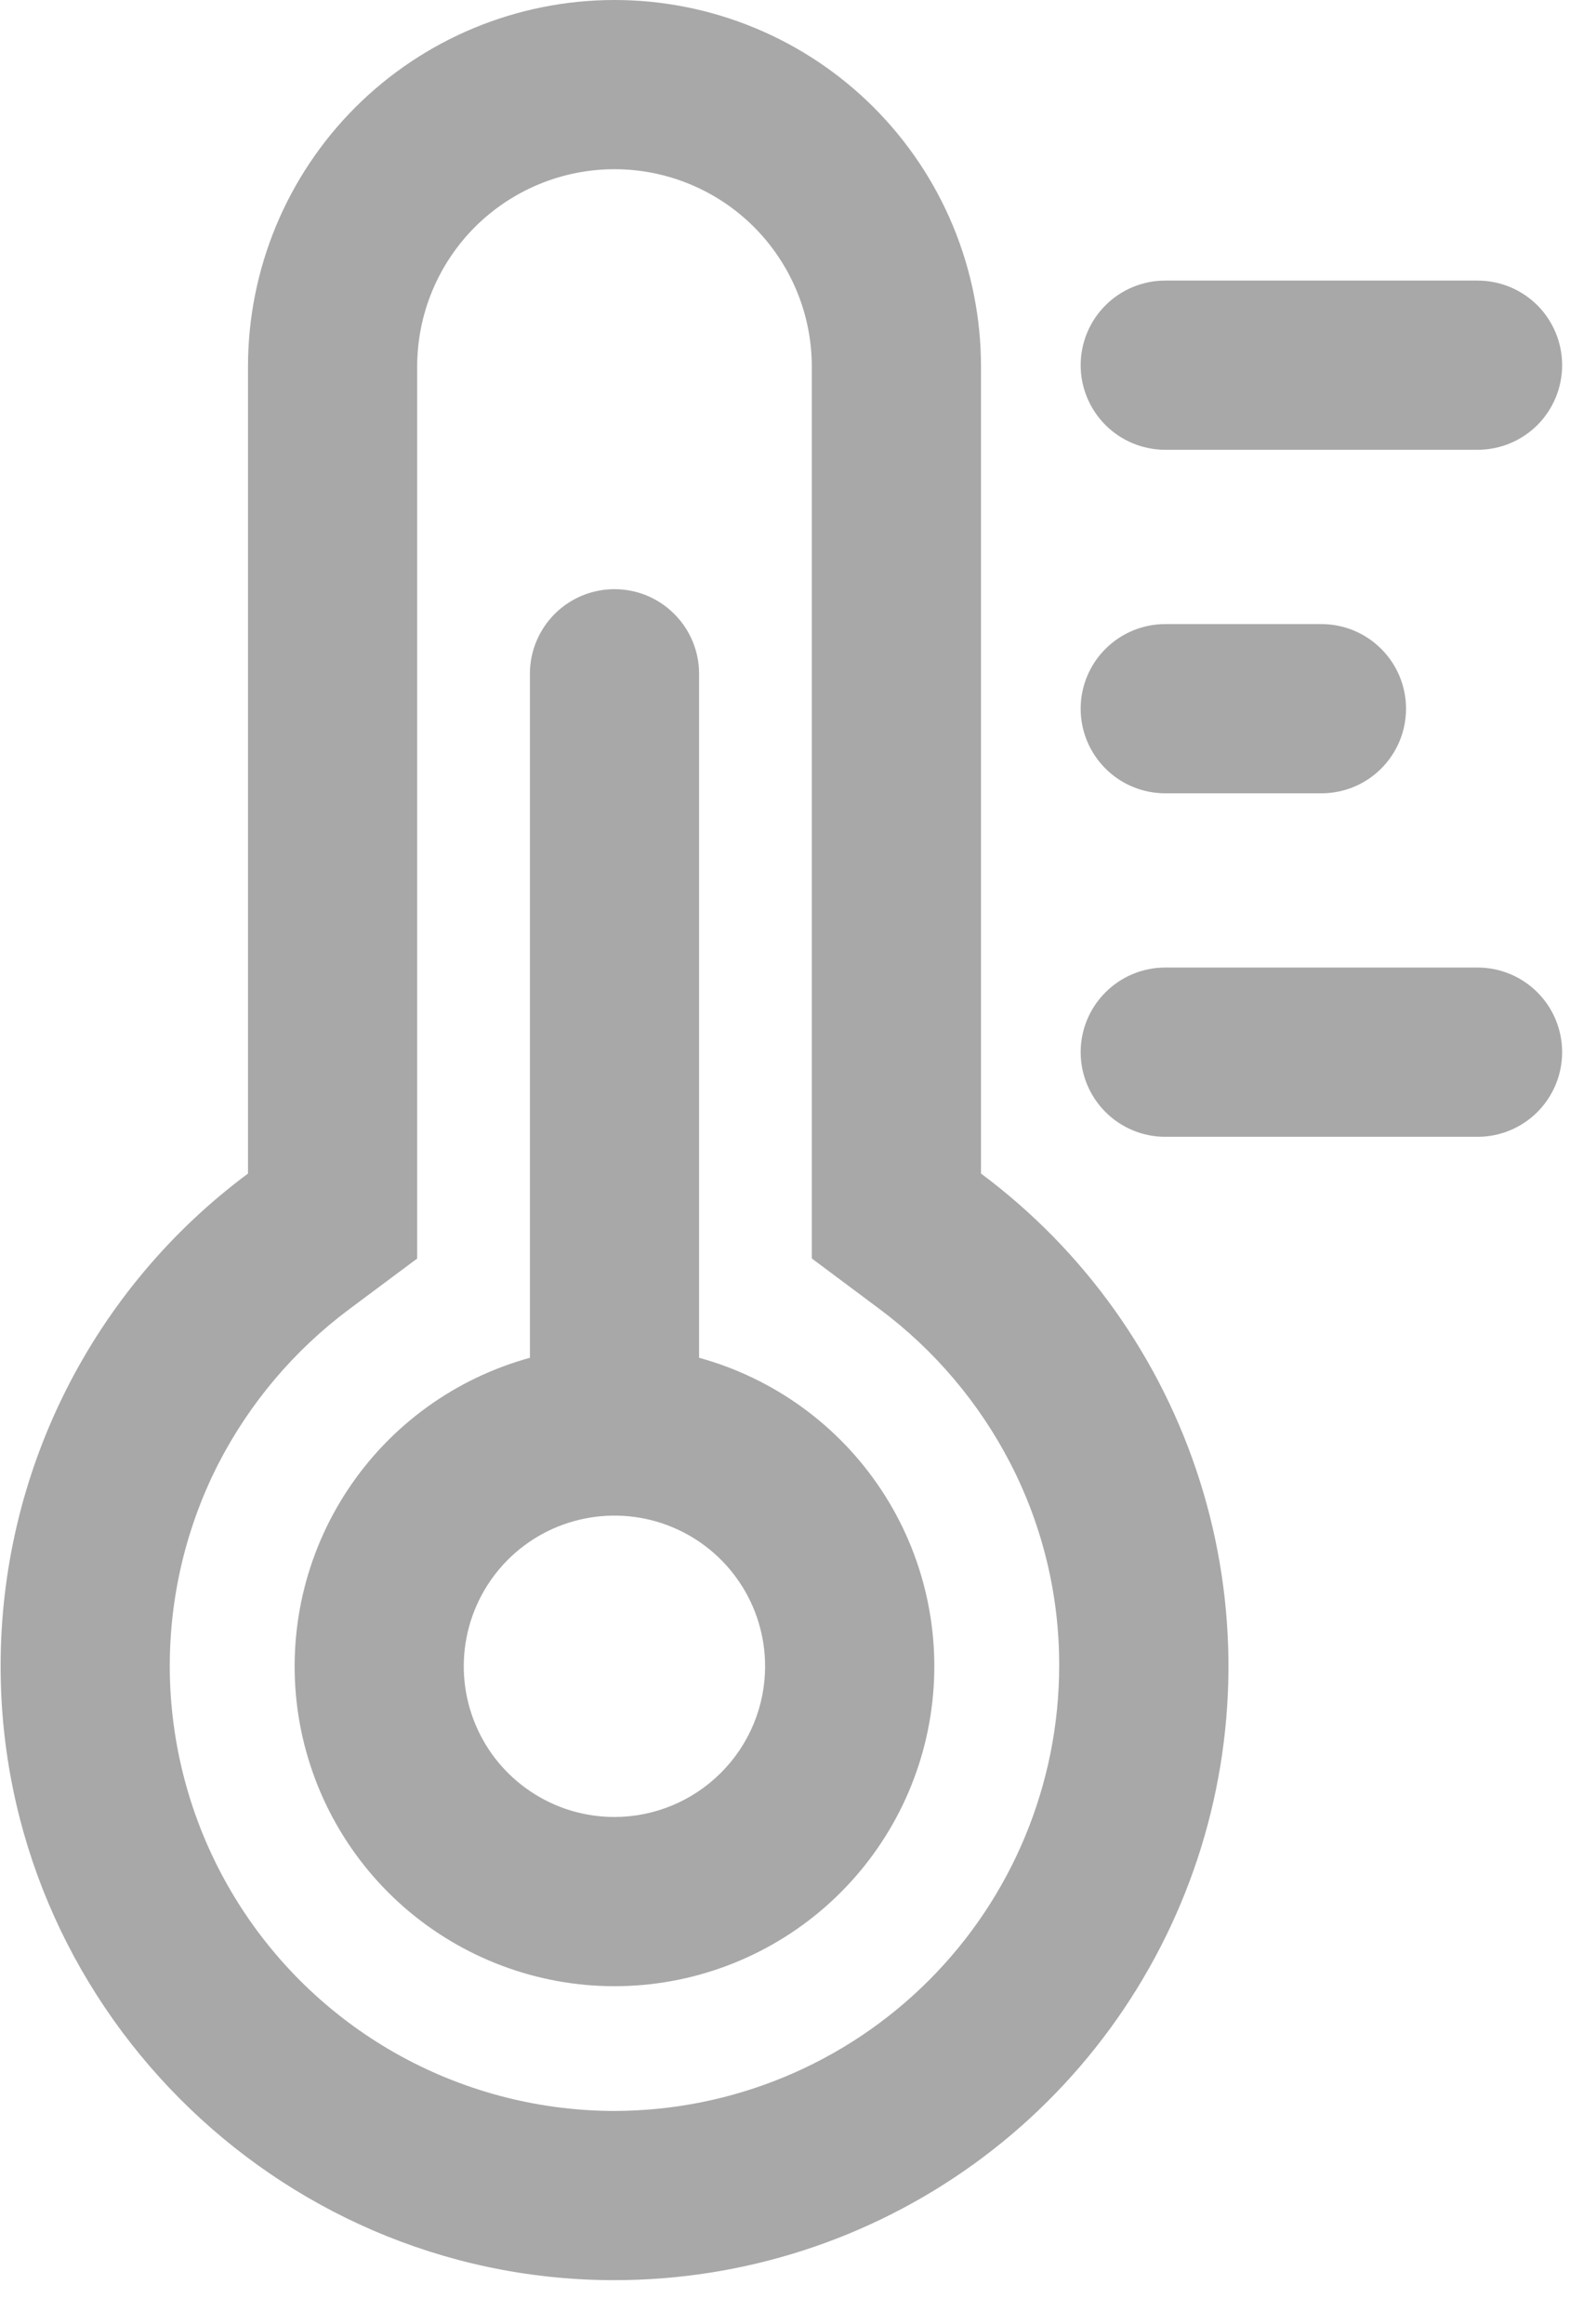 <svg width="25" height="37" viewBox="0 0 25 37" fill="none" xmlns="http://www.w3.org/2000/svg">
<path d="M9.785 4.30743e-08C8.237 4.30743e-08 6.753 0.615 5.658 1.709C4.564 2.804 3.949 4.288 3.949 5.836V18.684C2.725 19.593 1.731 20.777 1.047 22.14C0.363 23.502 0.008 25.006 0.01 26.531C0.01 31.878 4.367 36.264 9.715 36.302H9.786C11.84 36.302 13.843 35.655 15.509 34.452C17.175 33.249 18.419 31.551 19.066 29.601C19.712 27.65 19.727 25.545 19.108 23.585C18.49 21.626 17.27 19.911 15.621 18.684V5.836C15.621 5.07 15.47 4.311 15.177 3.602C14.884 2.894 14.454 2.251 13.912 1.709C13.37 1.167 12.726 0.737 12.018 0.444C11.31 0.151 10.551 -9.30744e-05 9.785 4.30743e-08ZM16.09 23.3C16.604 24.298 16.87 25.404 16.866 26.527C16.863 28.404 16.117 30.204 14.789 31.531C13.462 32.858 11.662 33.605 9.785 33.608H9.734C8.526 33.598 7.34 33.28 6.29 32.684C5.239 32.087 4.359 31.232 3.732 30.199C3.105 29.166 2.753 27.99 2.708 26.783C2.664 25.576 2.929 24.377 3.479 23.301C3.977 22.335 4.688 21.495 5.559 20.845L6.643 20.037V5.836C6.643 5.003 6.974 4.204 7.563 3.614C8.153 3.025 8.952 2.694 9.785 2.694C10.618 2.694 11.417 3.025 12.006 3.614C12.595 4.204 12.927 5.003 12.927 5.836V20.036L14.011 20.845C14.881 21.495 15.592 22.335 16.09 23.3Z" fill="#A8A8A8"/>
<path d="M23.528 7.161C23.886 7.161 24.228 7.019 24.481 6.767C24.733 6.514 24.875 6.171 24.875 5.814C24.875 5.457 24.733 5.114 24.481 4.861C24.228 4.609 23.886 4.467 23.528 4.467H18.555C18.198 4.467 17.855 4.609 17.603 4.861C17.35 5.114 17.208 5.457 17.208 5.814C17.208 6.171 17.35 6.514 17.603 6.767C17.855 7.019 18.198 7.161 18.555 7.161H23.528Z" fill="#A8A8A8"/>
<path d="M18.555 12.63H21.042C21.399 12.63 21.742 12.489 21.994 12.236C22.247 11.983 22.389 11.641 22.389 11.283C22.389 10.926 22.247 10.583 21.994 10.331C21.742 10.078 21.399 9.936 21.042 9.936H18.555C18.198 9.936 17.855 10.078 17.603 10.331C17.35 10.583 17.208 10.926 17.208 11.283C17.208 11.641 17.35 11.983 17.603 12.236C17.855 12.489 18.198 12.63 18.555 12.63Z" fill="#A8A8A8"/>
<path d="M18.555 18.099H23.528C23.886 18.099 24.228 17.957 24.481 17.704C24.733 17.451 24.875 17.109 24.875 16.751C24.875 16.394 24.733 16.051 24.481 15.799C24.228 15.546 23.886 15.404 23.528 15.404H18.555C18.198 15.404 17.855 15.546 17.603 15.799C17.35 16.051 17.208 16.394 17.208 16.751C17.208 17.109 17.35 17.451 17.603 17.704C17.855 17.957 18.198 18.099 18.555 18.099Z" fill="#A8A8A8"/>
<path d="M11.132 21.617V10.727C11.132 10.37 10.99 10.028 10.737 9.775C10.485 9.522 10.142 9.38 9.785 9.38C9.428 9.38 9.085 9.522 8.832 9.775C8.58 10.028 8.438 10.37 8.438 10.727V21.617C7.249 21.944 6.218 22.69 5.538 23.718C4.857 24.746 4.573 25.987 4.737 27.209C4.902 28.43 5.504 29.551 6.432 30.363C7.361 31.174 8.552 31.622 9.785 31.622C11.018 31.622 12.209 31.174 13.137 30.363C14.065 29.551 14.668 28.43 14.832 27.209C14.997 25.987 14.712 24.746 14.032 23.718C13.351 22.69 12.321 21.944 11.132 21.617ZM9.785 28.928C9.31 28.928 8.846 28.788 8.452 28.524C8.057 28.261 7.749 27.886 7.568 27.448C7.386 27.009 7.338 26.527 7.431 26.061C7.523 25.596 7.752 25.168 8.087 24.832C8.423 24.497 8.85 24.268 9.316 24.176C9.781 24.083 10.264 24.131 10.702 24.312C11.141 24.494 11.515 24.801 11.779 25.196C12.043 25.59 12.183 26.054 12.183 26.529C12.183 27.165 11.93 27.775 11.48 28.224C11.031 28.674 10.421 28.927 9.785 28.928Z" fill="#A8A8A8"/>
</svg>
